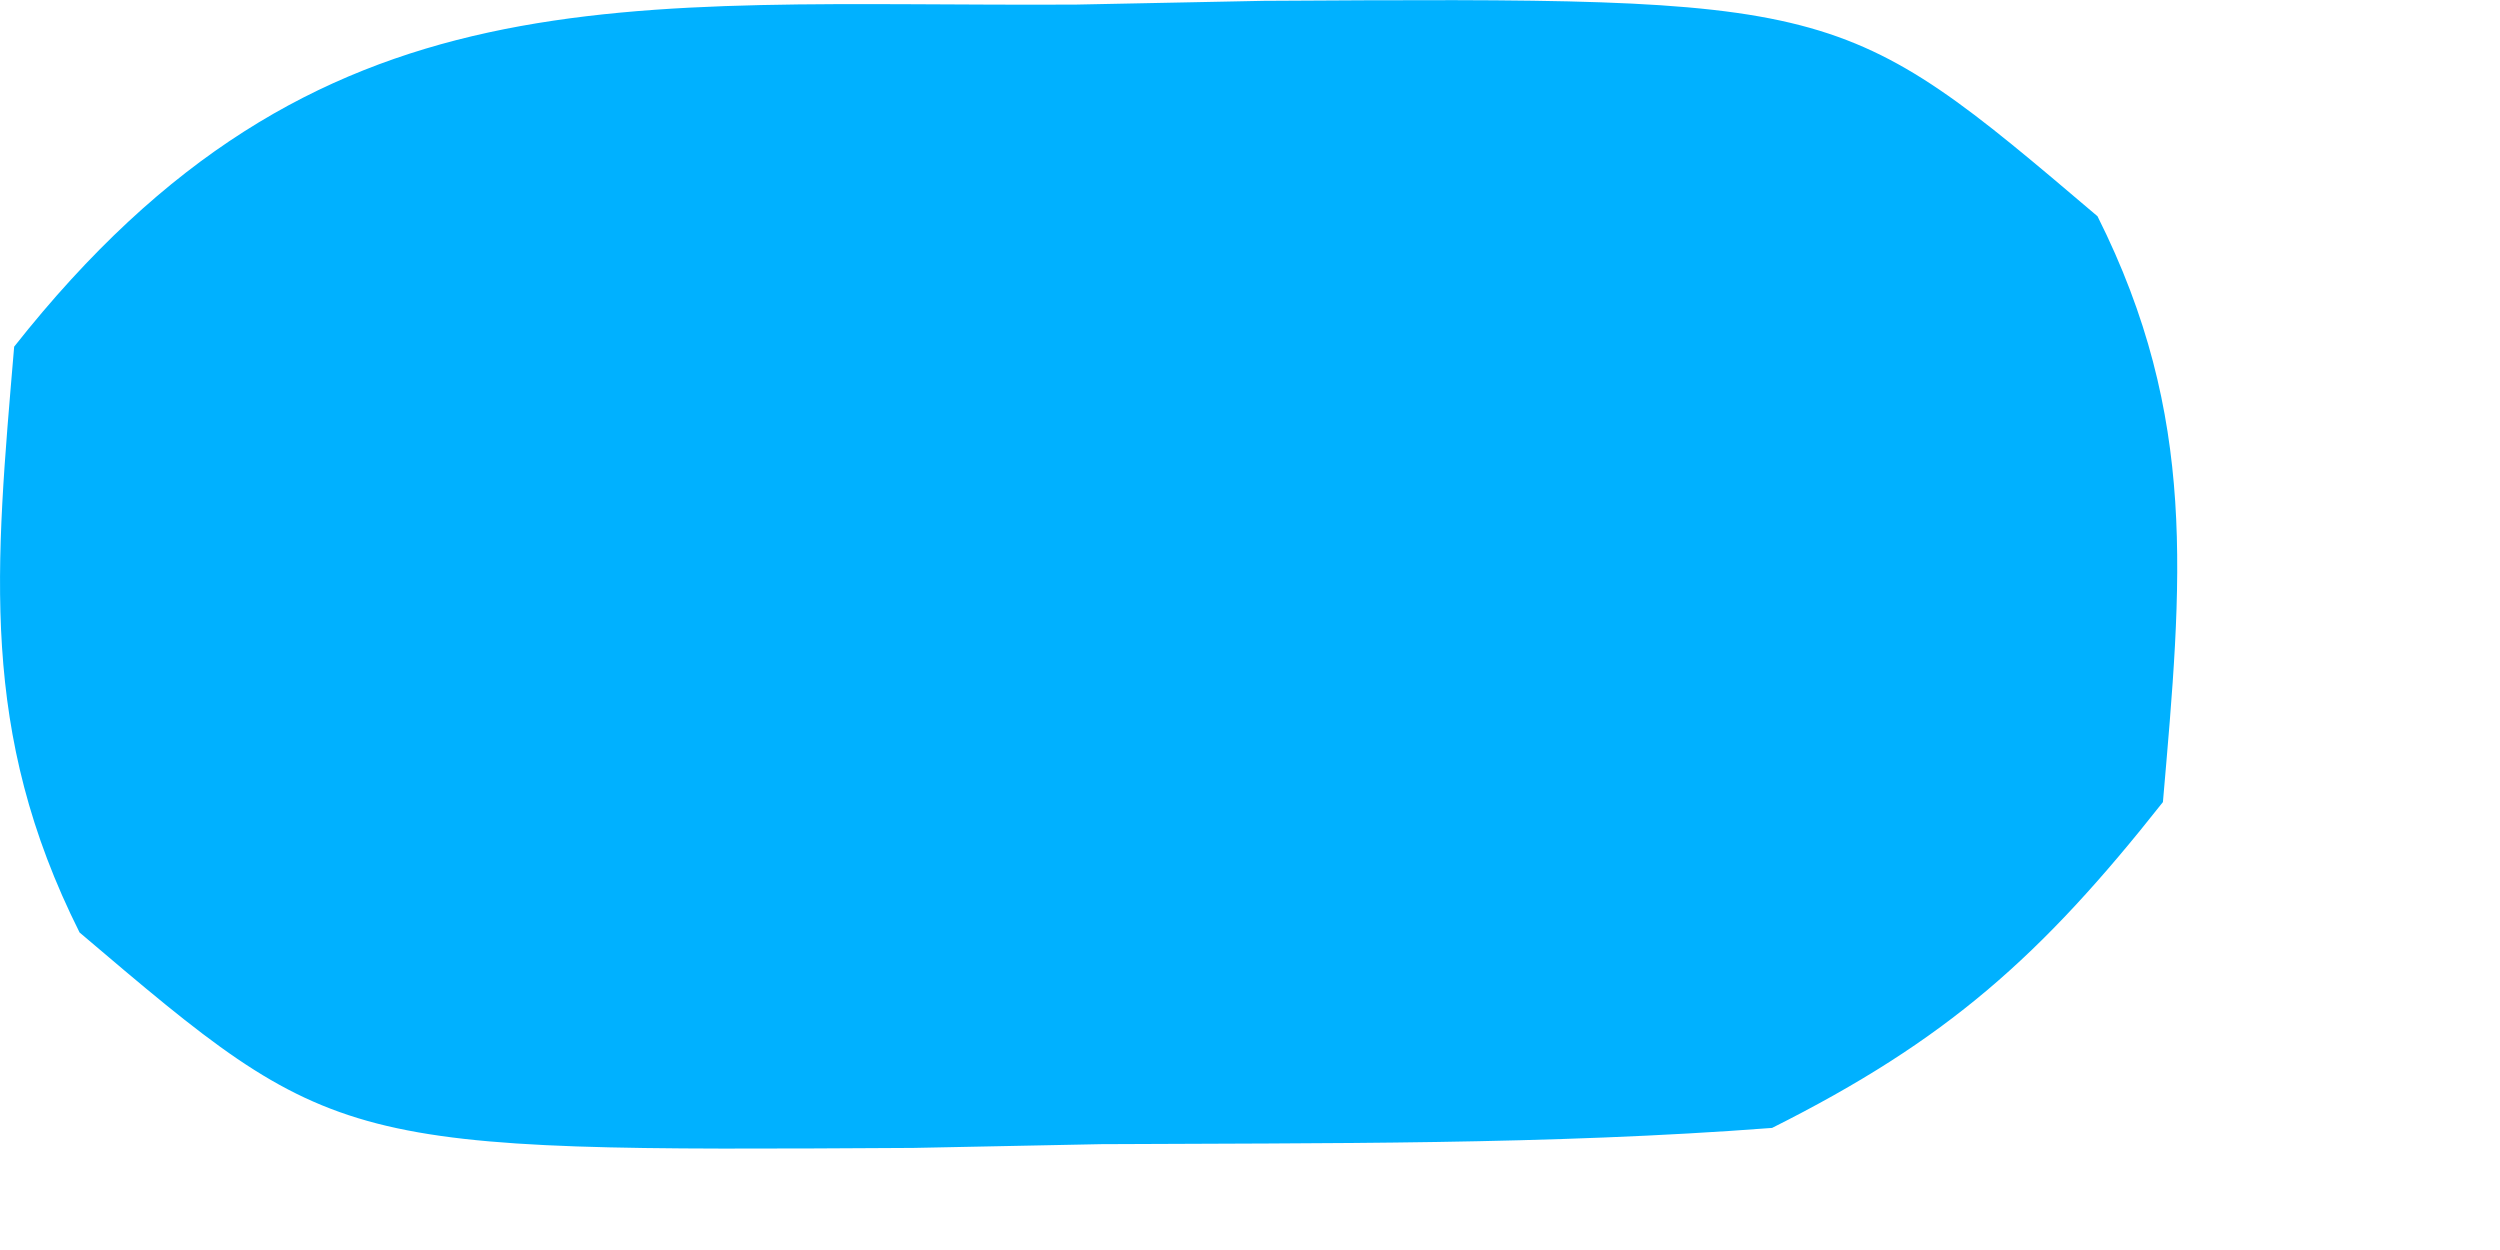 <?xml version="1.0" encoding="utf-8"?>
<svg xmlns="http://www.w3.org/2000/svg" fill="none" height="100%" overflow="visible" preserveAspectRatio="none" style="display: block;" viewBox="0 0 6 3" width="100%">
<path d="M2.583 0.011C2.732 0.008 2.88 0.005 3.033 0.002C4.416 -0.006 4.416 -0.006 5.034 0.519C5.276 1.002 5.237 1.393 5.191 1.925C4.899 2.295 4.672 2.497 4.253 2.707C3.717 2.748 3.179 2.743 2.642 2.746C2.493 2.749 2.345 2.752 2.192 2.755C0.809 2.763 0.809 2.763 0.191 2.238C-0.051 1.755 -0.011 1.364 0.034 0.832C0.762 -0.09 1.491 0.017 2.583 0.011Z" fill="#00B1FF" id="Vector"/>
</svg>